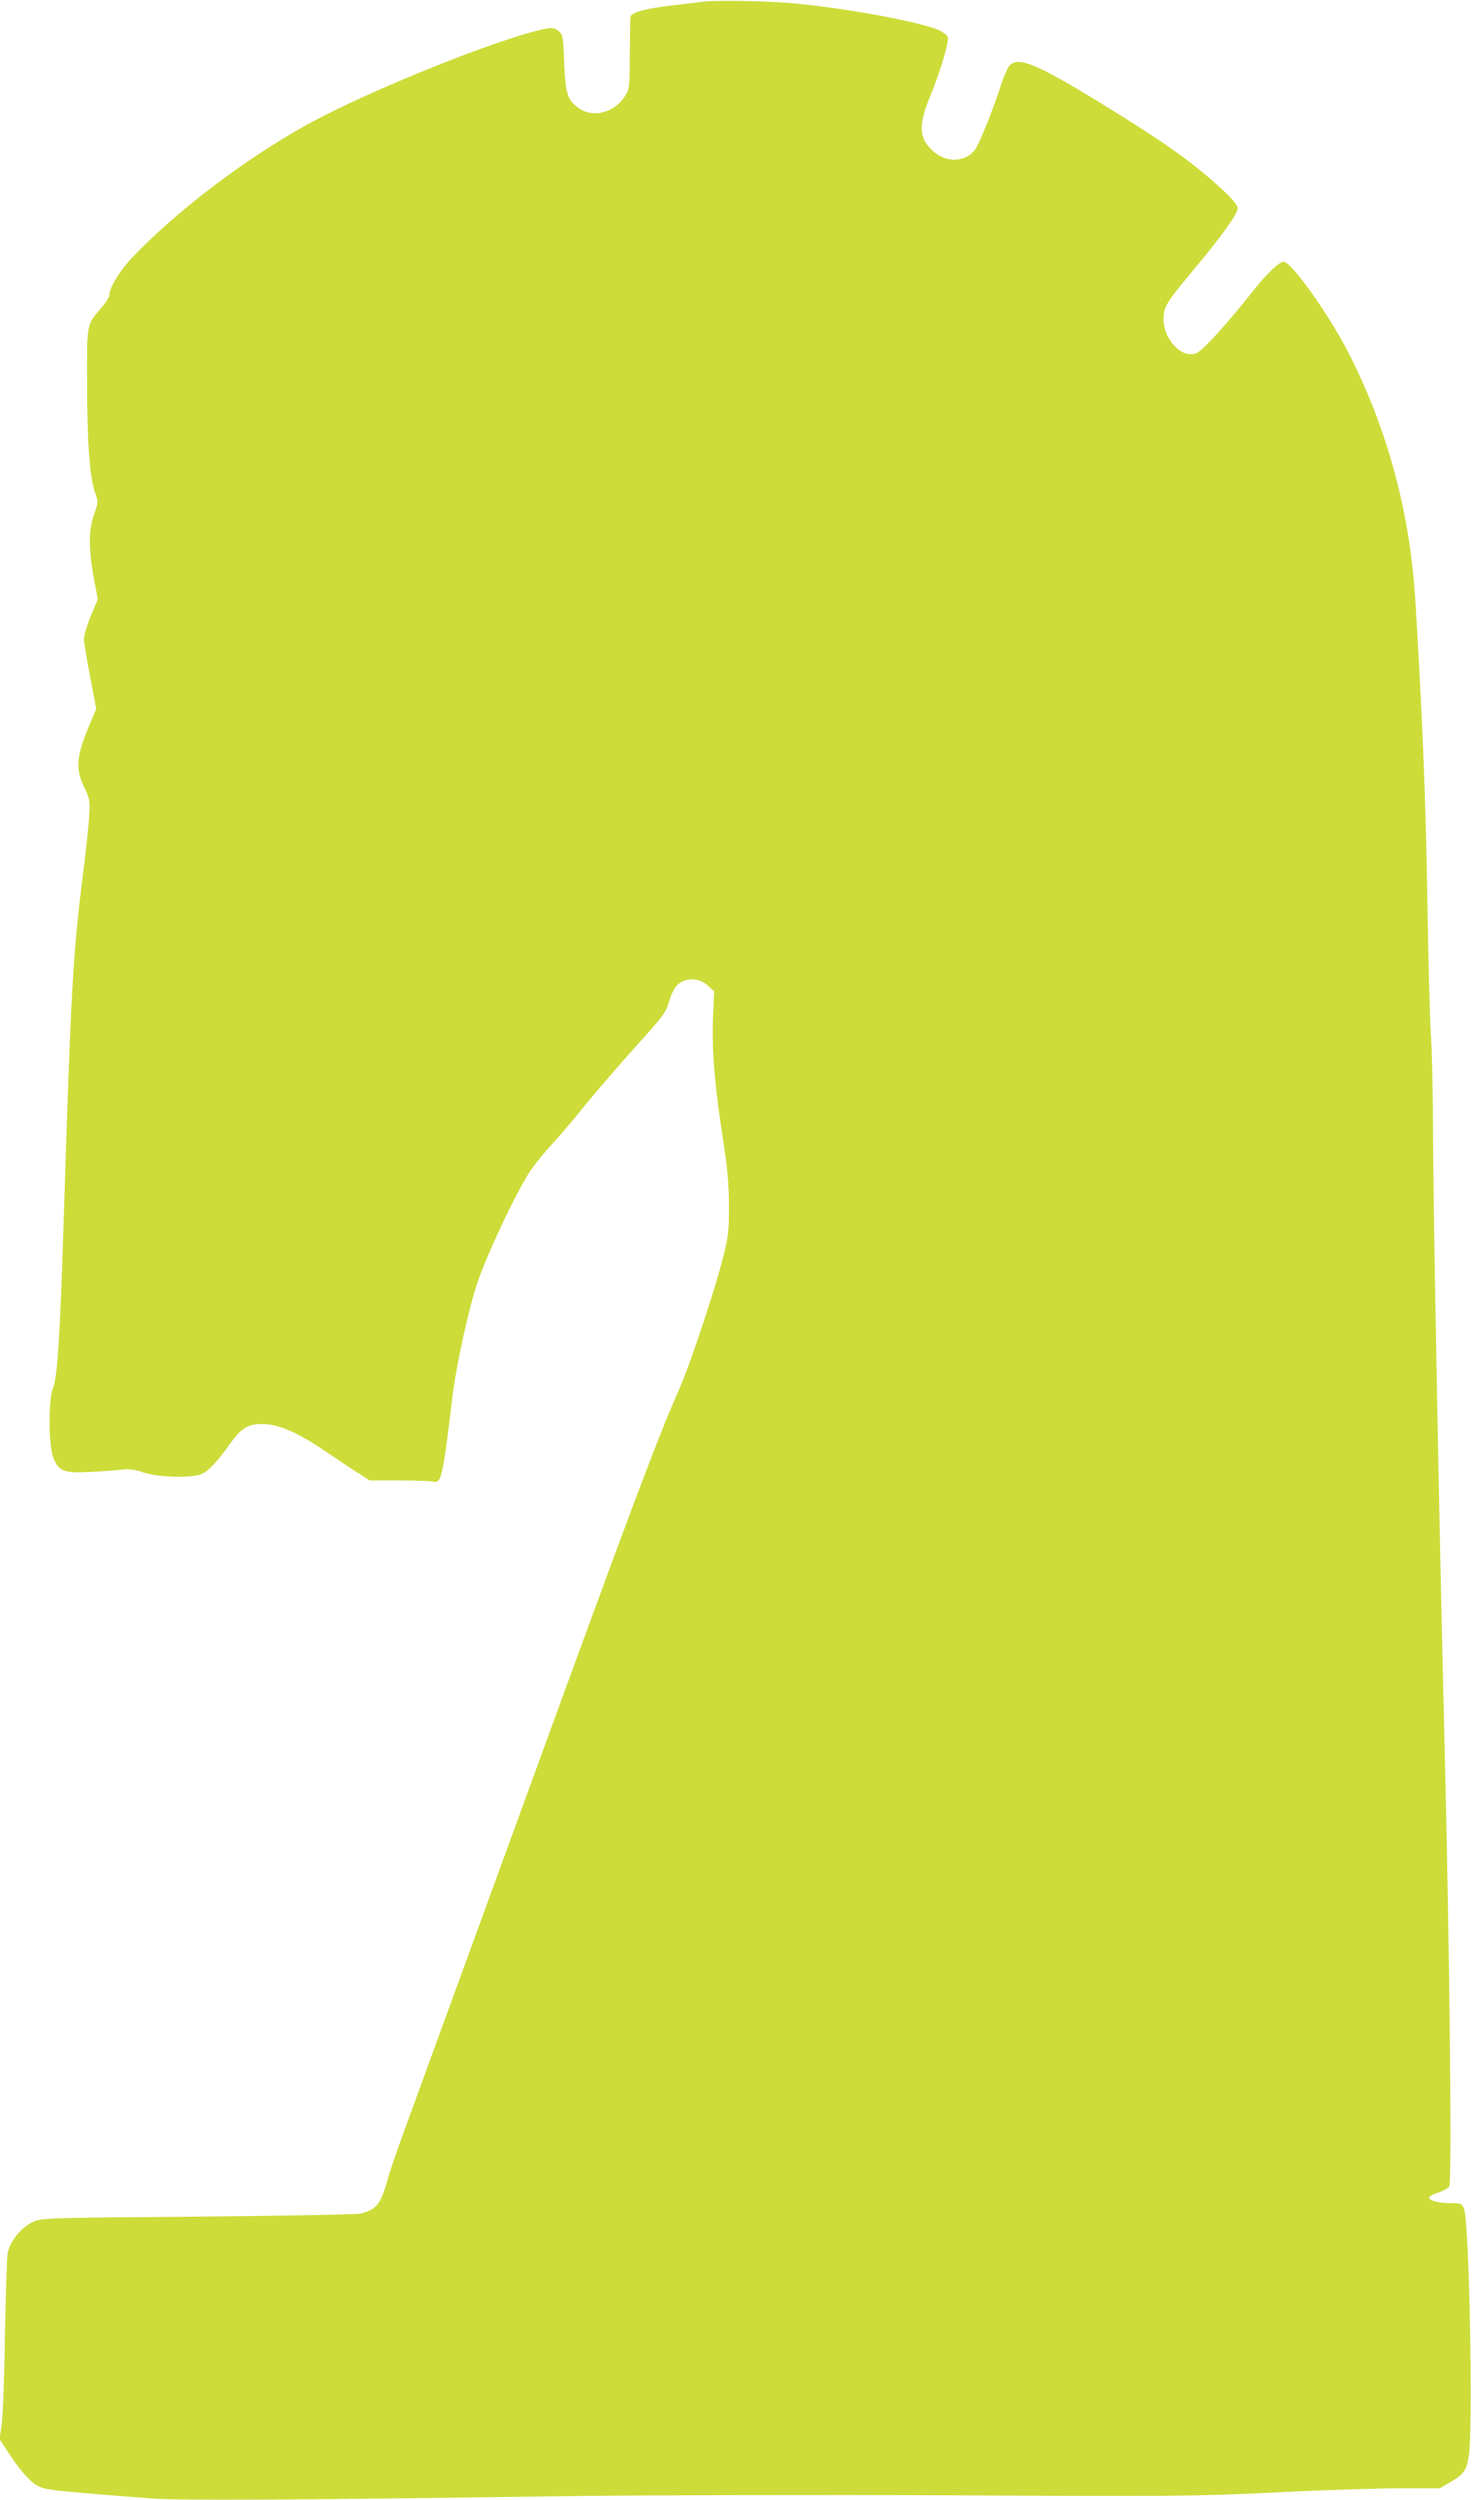 <?xml version="1.0" standalone="no"?>
<!DOCTYPE svg PUBLIC "-//W3C//DTD SVG 20010904//EN"
 "http://www.w3.org/TR/2001/REC-SVG-20010904/DTD/svg10.dtd">
<svg version="1.0" xmlns="http://www.w3.org/2000/svg"
 width="754pt" height="1280pt" viewBox="0 0 754 1280"
 preserveAspectRatio="xMidYMid meet">
<g transform="translate(0,1280) scale(0.1,-0.1)"
fill="#cddc39" stroke="none">
<path d="M3590 12790 c-30 -4 -101 -13 -157 -19 -130 -15 -203 -36 -204 -59
-1 -9 -2 -96 -3 -193 -1 -174 -1 -176 -29 -217 -51 -78 -158 -106 -227 -59
-63 42 -74 75 -80 235 -5 136 -6 145 -29 163 -18 15 -32 18 -60 13 -217 -39
-909 -316 -1226 -491 -318 -175 -676 -447 -900 -684 -63 -67 -115 -153 -115
-191 0 -9 -18 -38 -40 -63 -77 -89 -75 -77 -74 -390 0 -298 14 -480 41 -558
17 -47 17 -50 -5 -110 -28 -79 -29 -176 -2 -324 l21 -111 -36 -86 c-19 -46
-35 -99 -35 -117 0 -17 14 -105 32 -195 l31 -163 -33 -78 c-69 -164 -75 -227
-29 -323 30 -63 31 -68 25 -160 -4 -52 -17 -180 -31 -285 -52 -418 -62 -597
-100 -1813 -18 -562 -31 -762 -53 -817 -25 -60 -24 -293 1 -358 28 -71 53 -81
196 -73 64 3 136 9 161 12 33 4 63 0 105 -15 72 -25 245 -30 298 -8 36 16 80
63 148 158 58 83 98 103 183 97 81 -7 172 -49 314 -146 62 -42 136 -92 165
-109 l51 -33 151 0 c82 0 159 -3 170 -5 47 -12 51 7 104 445 20 159 85 454
129 580 56 160 203 468 271 569 23 33 71 93 109 133 37 40 113 129 168 198 56
69 172 203 258 299 143 158 158 178 173 232 9 33 27 70 40 83 43 44 114 42
162 -3 l29 -27 -6 -138 c-6 -163 8 -337 50 -611 24 -150 31 -236 32 -345 0
-132 -2 -157 -32 -275 -42 -165 -167 -541 -222 -665 -114 -259 -246 -609 -820
-2185 -241 -660 -486 -1330 -544 -1490 -59 -159 -117 -324 -128 -365 -36 -133
-57 -161 -138 -183 -20 -5 -377 -12 -835 -16 -785 -6 -801 -7 -846 -27 -62
-29 -120 -101 -130 -162 -4 -26 -10 -220 -14 -432 -3 -212 -11 -415 -17 -451
l-11 -66 38 -58 c63 -99 118 -162 160 -183 40 -21 70 -24 565 -63 151 -12 697
-10 2155 11 396 5 1276 7 1955 4 1159 -6 1262 -5 1669 15 238 12 524 21 635
21 l201 0 50 29 c73 42 88 63 99 139 22 142 2 1186 -24 1260 -12 31 -14 32
-70 32 -61 0 -110 13 -110 29 0 5 22 17 49 26 27 9 52 23 55 31 14 36 1 1214
-23 2204 -27 1069 -61 2859 -61 3255 -1 171 -5 371 -11 445 -5 74 -13 392 -18
705 -8 502 -26 935 -61 1510 -28 452 -142 875 -341 1266 -103 201 -294 469
-335 469 -20 0 -87 -63 -147 -139 -141 -179 -266 -317 -300 -330 -74 -28 -167
71 -167 176 1 63 14 84 150 247 143 170 230 292 230 319 0 13 -23 43 -57 76
-146 137 -276 233 -541 399 -424 264 -527 310 -573 254 -9 -12 -30 -59 -44
-105 -43 -130 -105 -284 -129 -320 -45 -67 -145 -73 -213 -14 -77 68 -81 132
-18 285 53 129 97 279 90 302 -3 9 -22 24 -42 34 -84 40 -442 108 -718 136
-143 15 -435 21 -505 10z"/>
</g>
</svg>
